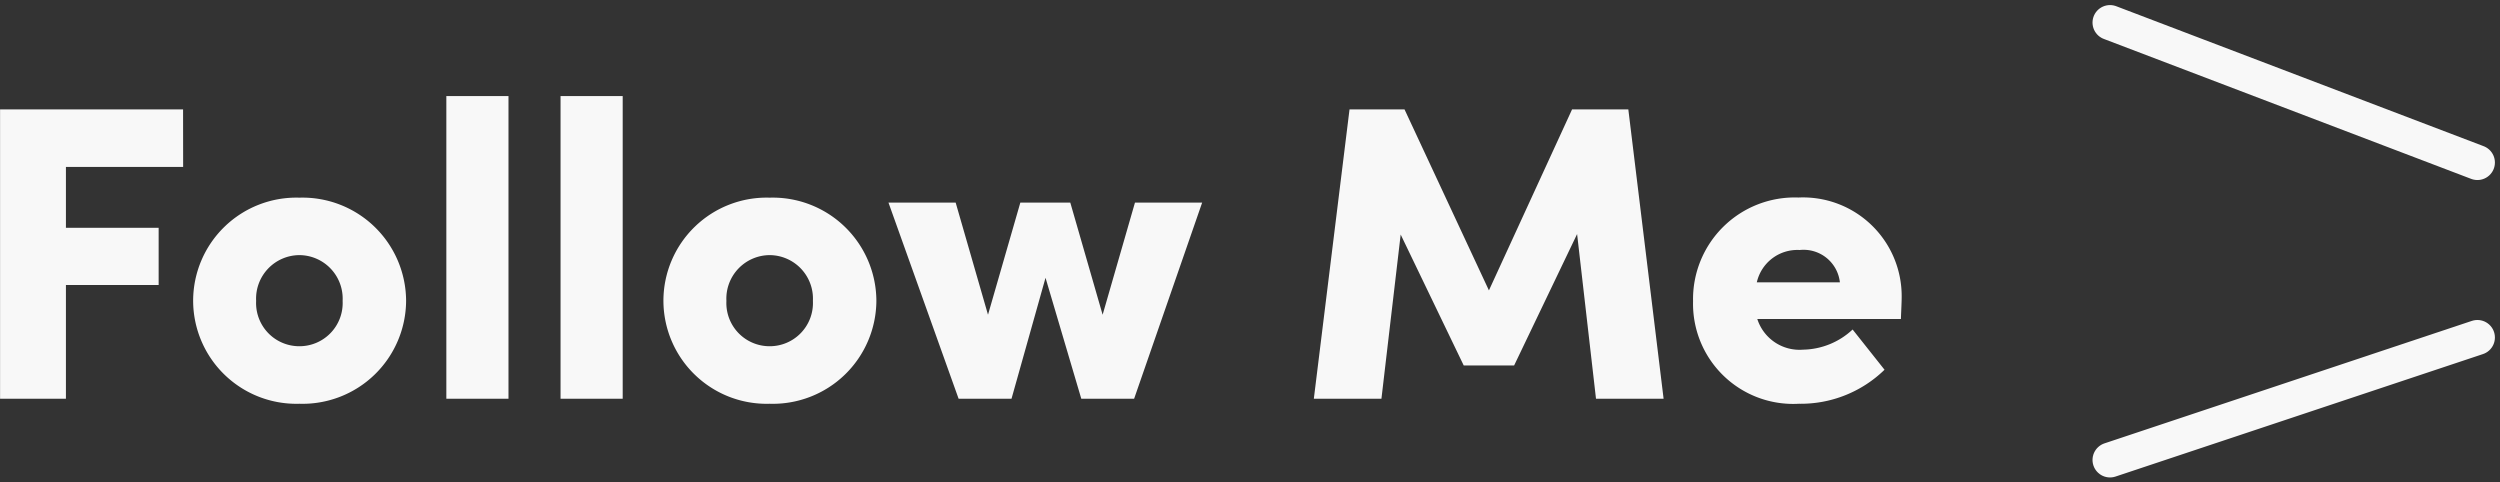 <svg xmlns="http://www.w3.org/2000/svg" width="142.895" height="27.555" viewBox="0 0 142.895 27.555"><rect x="0" y="0" width="142.895" height="27.555" fill="#333333" stroke="none"/><g transform="translate(-1512.896 -10.21)"><path d="M12.36-16.536H1.9V0H5.664V-6.5h5.3V-9.768h-5.3v-3.48h6.7ZM19.008.288a5.919,5.919,0,0,0,6.1-5.88,5.924,5.924,0,0,0-6.1-5.9,5.9,5.9,0,0,0-6.072,5.9A5.9,5.9,0,0,0,19.008.288Zm0-3.288a2.469,2.469,0,0,1-2.472-2.592,2.489,2.489,0,0,1,2.472-2.616A2.489,2.489,0,0,1,21.48-5.592,2.469,2.469,0,0,1,19.008-3ZM30.96,0V-17.3H27.408V0Zm6.528,0V-17.3H33.936V0Zm8.4.288a5.919,5.919,0,0,0,6.1-5.88,5.924,5.924,0,0,0-6.1-5.9,5.9,5.9,0,0,0-6.072,5.9A5.9,5.9,0,0,0,45.888.288Zm0-3.288a2.469,2.469,0,0,1-2.472-2.592,2.489,2.489,0,0,1,2.472-2.616A2.489,2.489,0,0,1,48.36-5.592,2.469,2.469,0,0,1,45.888-3ZM64.92-4.8l-1.848-6.408H60.216L58.368-4.8,56.52-11.208H52.68L56.688,0h3.024l1.944-6.912L63.7,0H66.72l3.888-11.208h-3.84ZM94.968-16.536H91.752L87-6.192,82.176-16.536H79.032L76.992,0h3.864l1.1-9.384L85.56-1.9h2.88l3.6-7.512L93.12,0h3.864Zm15.624,10.7a5.64,5.64,0,0,0-5.9-5.664,5.812,5.812,0,0,0-6.024,5.928A5.724,5.724,0,0,0,104.712.288a6.866,6.866,0,0,0,4.9-1.944l-1.824-2.3a4.251,4.251,0,0,1-2.832,1.152,2.534,2.534,0,0,1-2.616-1.752h8.208C110.568-5.112,110.592-5.52,110.592-5.832Zm-8.28-.816A2.375,2.375,0,0,1,104.76-8.5a2.087,2.087,0,0,1,2.3,1.848Z" transform="translate(1511 33)" fill="#f8f8f8"/><line x1="21" y1="8" transform="translate(1633.5 11.5)" fill="none" stroke="#f8f8f8" stroke-linecap="round" stroke-width="2"/><line x1="21" y2="7" transform="translate(1633.5 29.5)" fill="none" stroke="#f8f8f8" stroke-linecap="round" stroke-width="2"/></g></svg>